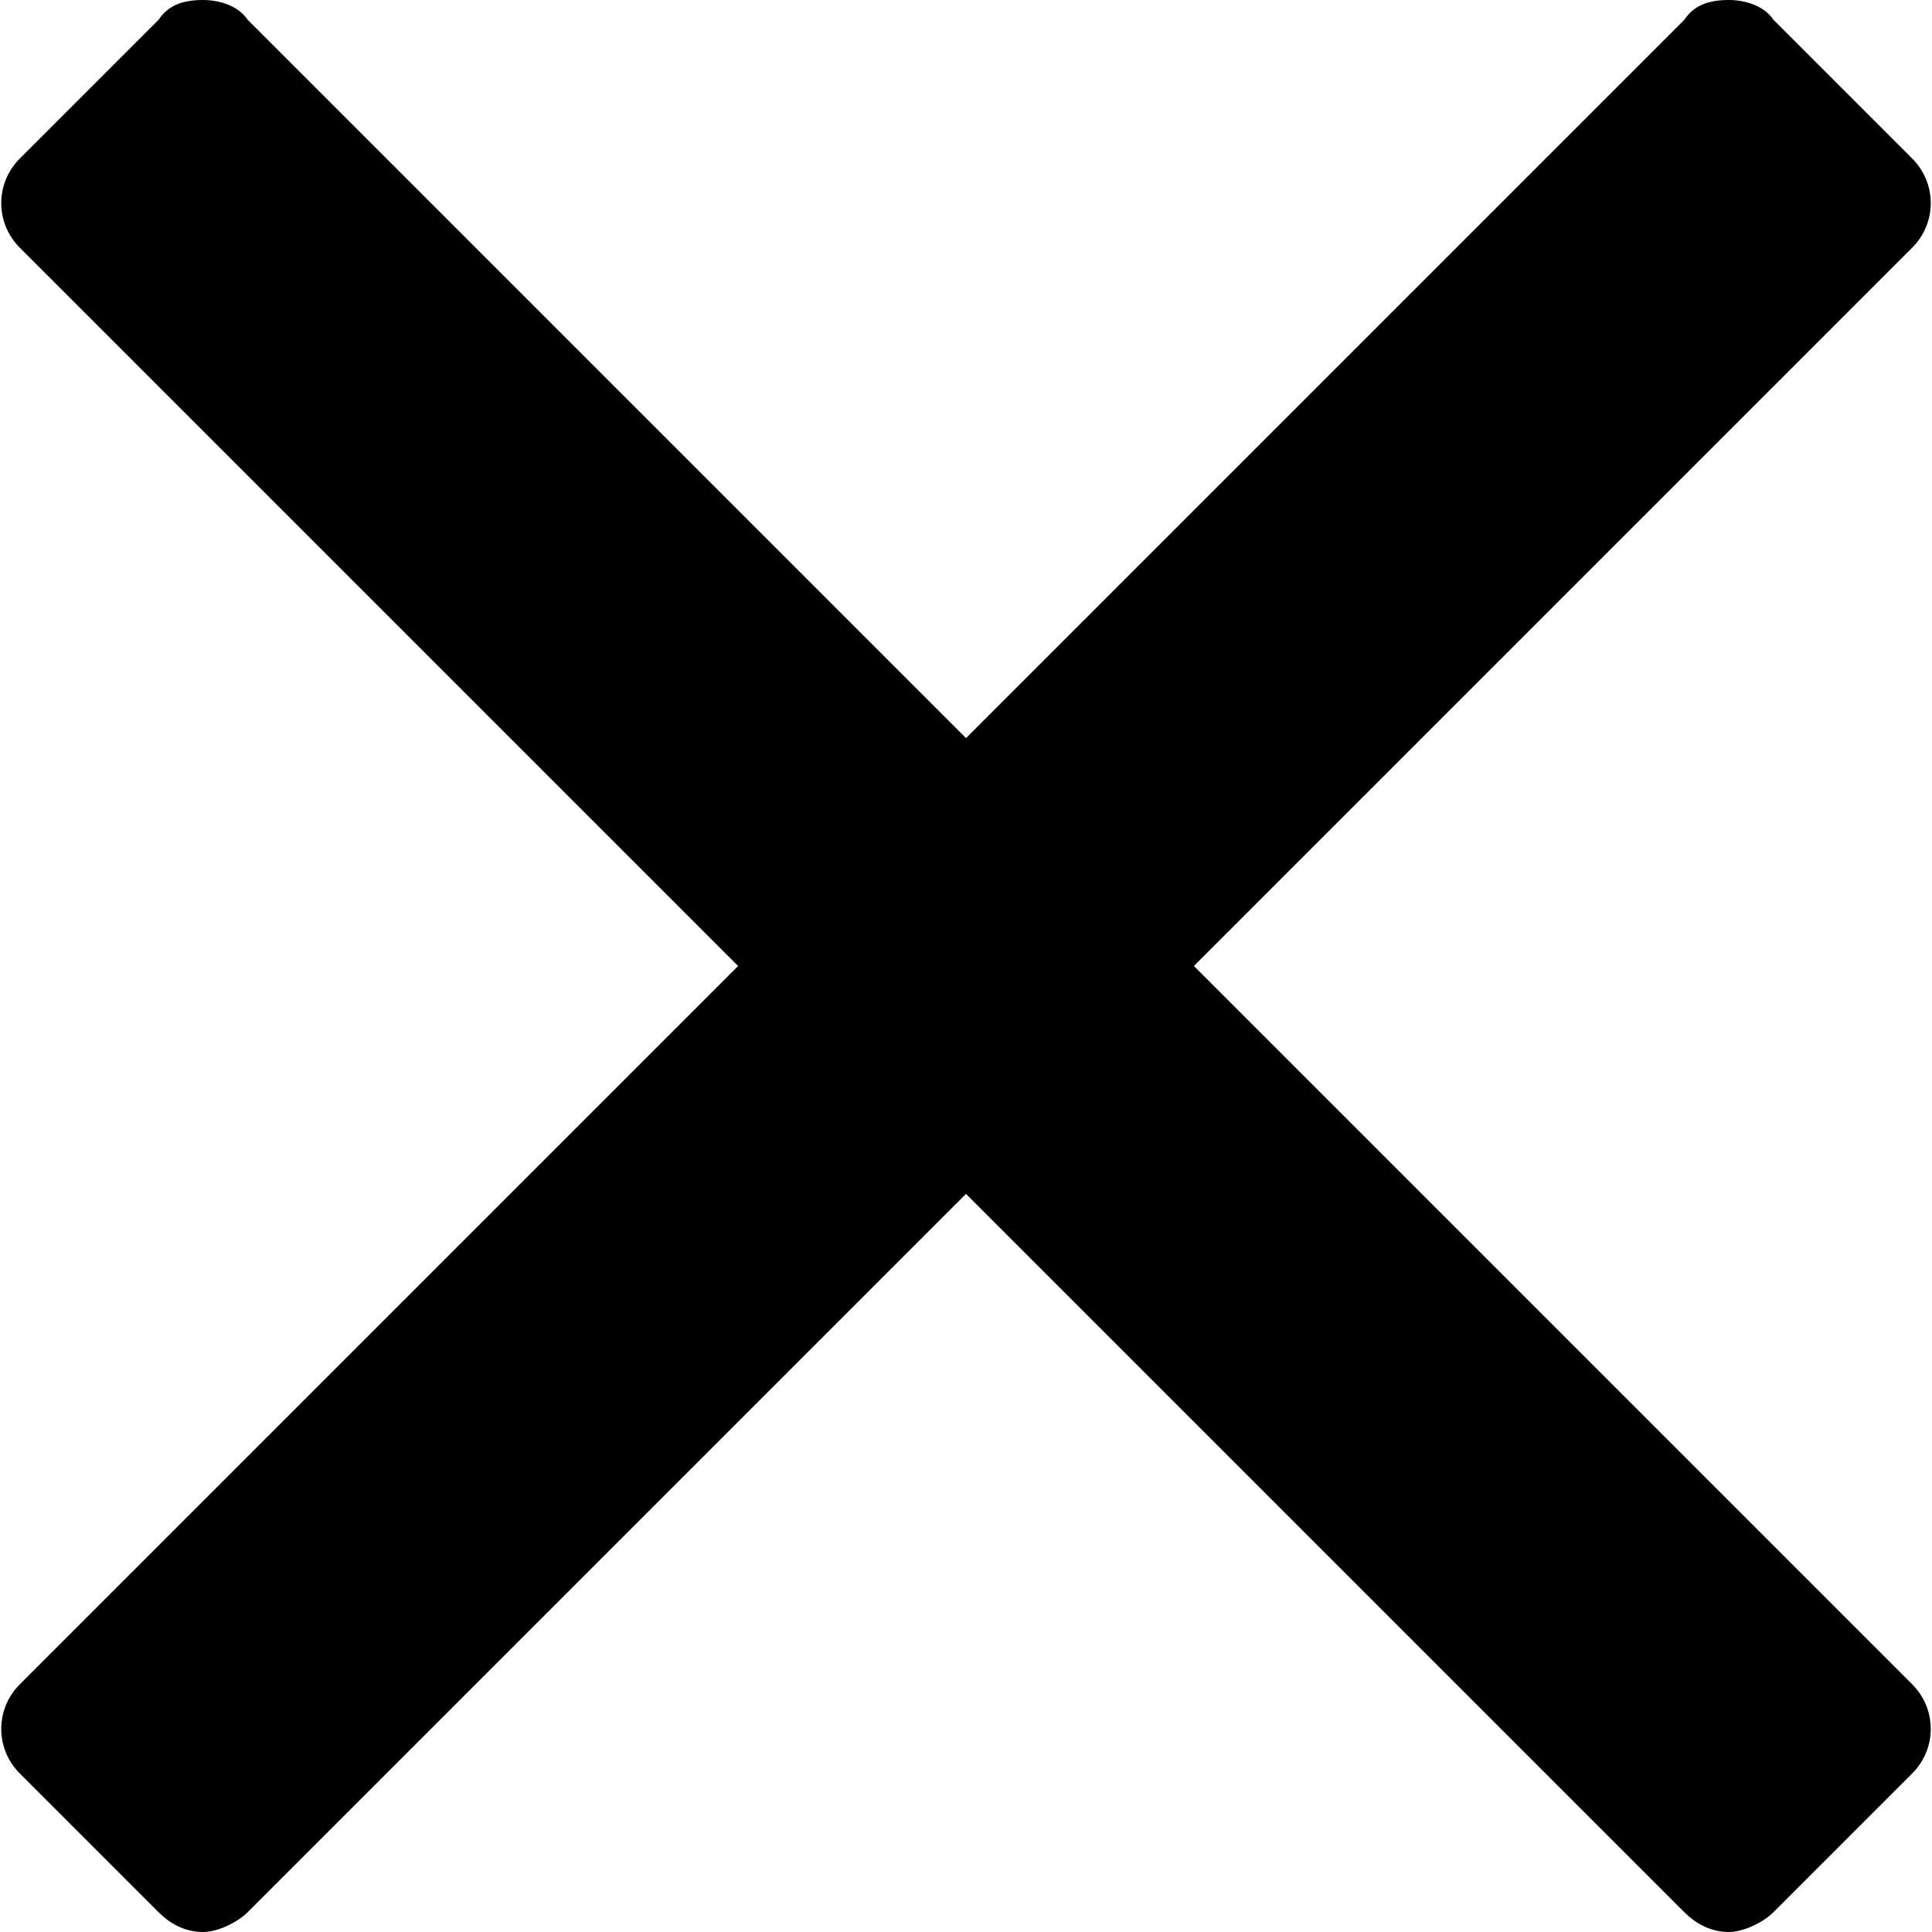 <?xml version="1.0" encoding="UTF-8"?>
<svg xmlns="http://www.w3.org/2000/svg" version="1.2" viewBox="0 0 39 39" width="39" height="39">
  <style></style>
  <path d="m24.1 19.5l14.5-14.5c0.5-0.5 0.5-1.3 0-1.8l-2.8-2.8c-0.2-0.3-0.6-0.4-0.9-0.4-0.4 0-0.7 0.1-0.9 0.4l-14.5 14.5-14.5-14.5c-0.2-0.3-0.6-0.4-0.9-0.4-0.4 0-0.7 0.1-0.9 0.4l-2.8 2.8c-0.5 0.5-0.5 1.3 0 1.8l14.5 14.5-14.5 14.5c-0.5 0.5-0.5 1.3 0 1.8l2.8 2.8c0.2 0.2 0.5 0.4 0.9 0.4 0.3 0 0.7-0.2 0.9-0.4l14.5-14.5 14.5 14.5c0.2 0.2 0.5 0.4 0.9 0.4 0.3 0 0.7-0.2 0.9-0.4l2.8-2.8c0.5-0.5 0.5-1.3 0-1.8z"></path>
</svg>
